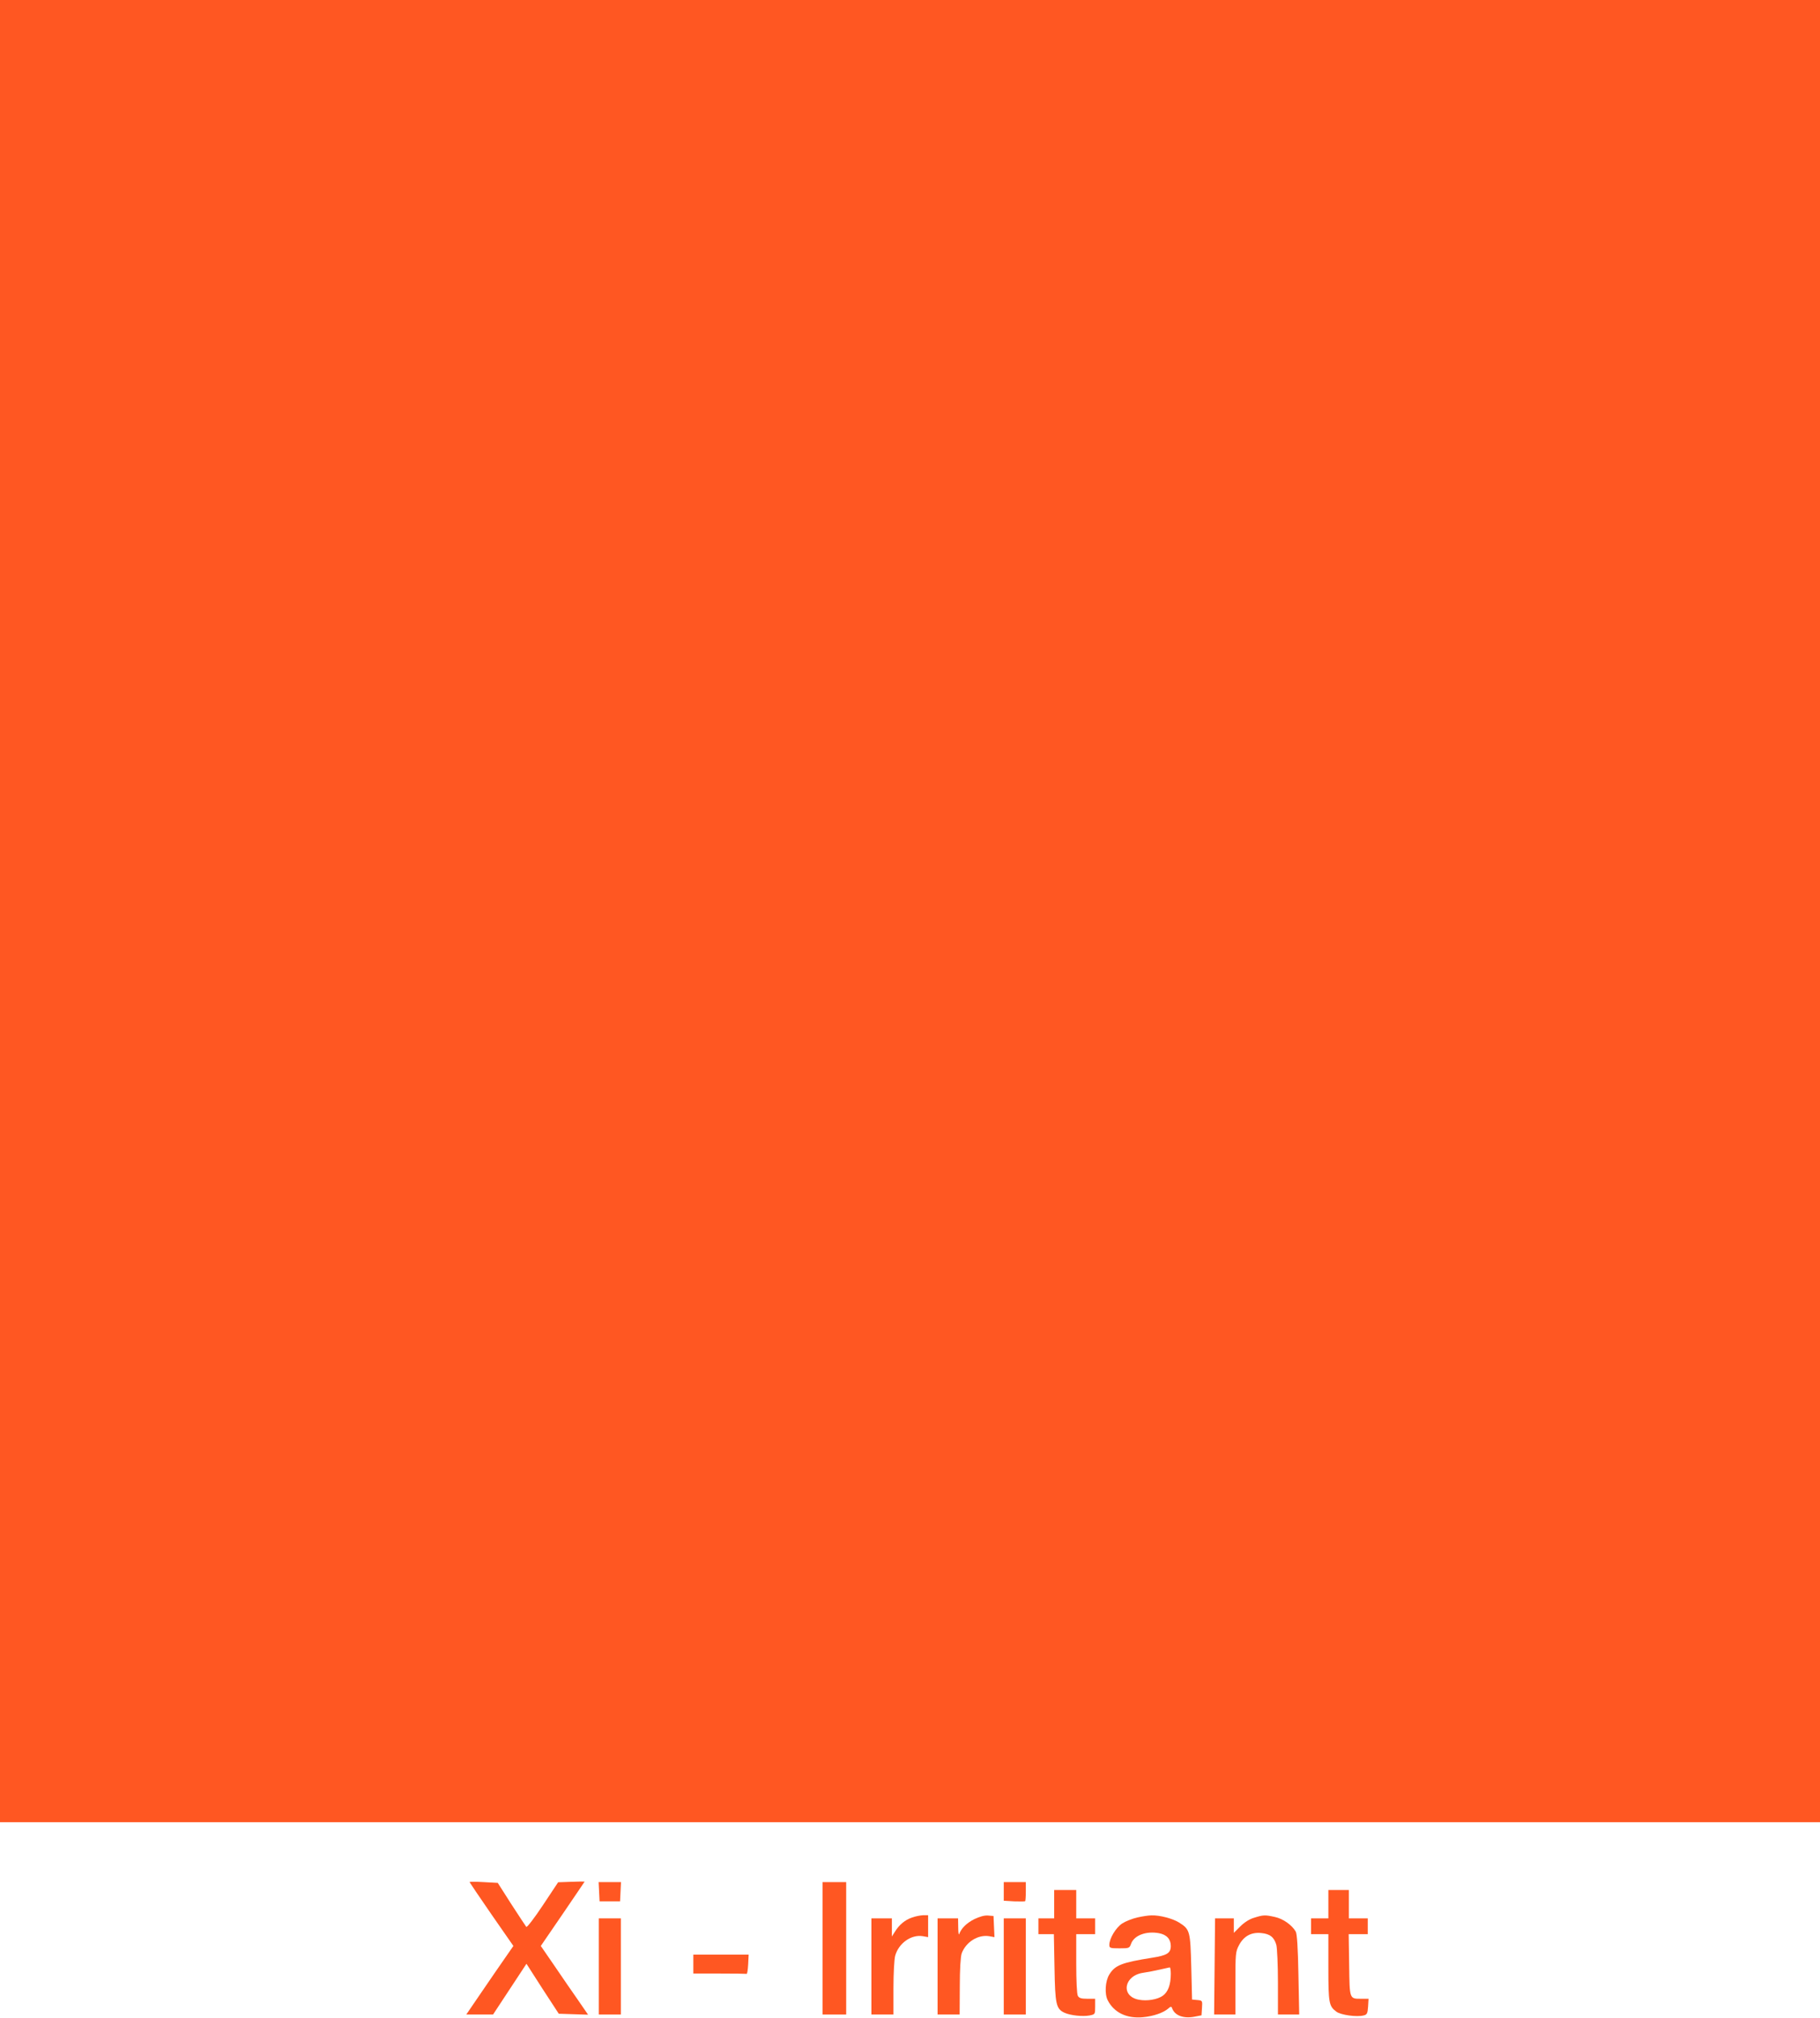 <?xml version="1.0" standalone="no"?>
<!DOCTYPE svg PUBLIC "-//W3C//DTD SVG 20010904//EN"
 "http://www.w3.org/TR/2001/REC-SVG-20010904/DTD/svg10.dtd">
<svg version="1.0" xmlns="http://www.w3.org/2000/svg"
 width="1155pt" height="1280pt" viewBox="0 0 1155 1280"
 preserveAspectRatio="xMidYMid meet">
<g transform="translate(0,1280) scale(0.1,-0.1)"
fill="#ff5722" stroke="none">
<path d="M0 7020 l0 -5780 5775 0 5775 0 0 5780 0 5780 -5775 0 -5775 0 0
-5780z"/>
<path d="M2980 860 c1 -3 63 -95 139 -205 l139 -200 -52 -75 c-29 -41 -96
-139 -150 -218 l-97 -142 85 0 85 0 106 161 106 161 102 -159 103 -158 93 -3
93 -3 -64 93 c-36 51 -103 149 -150 218 l-86 125 139 203 c76 112 139 204 139
205 0 1 -38 1 -84 -1 l-84 -3 -97 -146 c-53 -80 -100 -141 -105 -137 -4 5 -47
70 -95 144 l-86 135 -90 5 c-49 3 -89 3 -89 0z"/>
<path d="M3802 799 l3 -61 65 0 65 0 3 61 3 61 -71 0 -71 0 3 -61z"/>
<path d="M5220 440 l0 -420 75 0 75 0 0 420 0 420 -75 0 -75 0 0 -420z"/>
<path d="M6370 801 l0 -59 66 -4 c36 -1 68 -1 70 1 2 2 4 31 4 63 l0 58 -70 0
-70 0 0 -59z"/>
<path d="M6690 720 l0 -90 -50 0 -50 0 0 -50 0 -50 49 0 49 0 4 -212 c4 -234
10 -262 64 -287 38 -17 114 -25 158 -17 36 7 36 8 36 56 l0 50 -50 0 c-38 0
-52 4 -60 19 -6 12 -10 96 -10 205 l0 186 60 0 60 0 0 50 0 50 -60 0 -60 0 0
90 0 90 -70 0 -70 0 0 -90z"/>
<path d="M8430 720 l0 -90 -55 0 -55 0 0 -50 0 -50 55 0 55 0 0 -212 c0 -227
4 -245 51 -280 28 -21 129 -35 172 -24 22 5 26 12 29 56 l3 50 -45 0 c-77 0
-75 -5 -78 215 l-3 195 60 0 61 0 0 50 0 50 -60 0 -60 0 0 90 0 90 -65 0 -65
0 0 -90z"/>
<path d="M5787 635 c-44 -15 -81 -46 -108 -90 l-19 -30 0 58 0 57 -65 0 -65 0
0 -305 0 -305 70 0 70 0 0 168 c0 92 5 184 11 205 22 79 101 136 175 124 l34
-6 0 70 0 69 -32 0 c-18 -1 -50 -7 -71 -15z"/>
<path d="M6183 625 c-49 -25 -82 -57 -96 -95 -3 -8 -6 11 -6 43 l-1 57 -65 0
-65 0 0 -305 0 -305 70 0 70 0 1 178 c0 109 5 189 12 210 27 72 103 120 174
109 l34 -6 -3 67 -3 67 -35 3 c-22 2 -54 -7 -87 -23z"/>
<path d="M7219 636 c-32 -7 -75 -24 -97 -38 -41 -27 -82 -96 -82 -136 0 -20 5
-22 64 -22 62 0 64 1 74 29 19 53 95 82 177 67 49 -9 75 -38 75 -81 0 -45 -23
-60 -120 -75 -190 -30 -234 -47 -270 -106 -26 -41 -31 -124 -10 -164 40 -78
121 -117 224 -107 65 6 129 28 160 55 15 14 20 14 24 3 16 -47 72 -68 141 -55
l46 9 3 47 c3 46 3 47 -30 50 l-33 3 -5 205 c-6 230 -8 240 -78 284 -40 25
-123 47 -175 45 -18 0 -57 -6 -88 -13z m211 -358 c0 -68 -17 -115 -51 -139
-34 -24 -100 -35 -152 -25 -117 22 -95 154 29 171 27 4 74 13 104 20 30 7 58
13 63 14 4 1 7 -18 7 -41z"/>
<path d="M7959 634 c-29 -8 -63 -30 -88 -55 l-41 -41 0 46 0 46 -60 0 -59 0
-3 -305 -3 -305 68 0 67 0 0 198 c0 188 1 201 23 242 30 57 77 83 140 77 56
-5 83 -26 97 -76 5 -20 10 -127 10 -238 l0 -203 68 0 67 0 -5 252 c-3 171 -9
260 -17 274 -24 42 -81 82 -133 93 -63 14 -73 13 -131 -5z"/>
<path d="M3800 325 l0 -305 70 0 70 0 0 305 0 305 -70 0 -70 0 0 -305z"/>
<path d="M6370 325 l0 -305 70 0 70 0 0 305 0 305 -70 0 -70 0 0 -305z"/>
<path d="M4400 340 l0 -60 165 0 c91 0 168 -1 173 -2 4 -2 8 25 10 60 l3 62
-176 0 -175 0 0 -60z"/>
</g>
</svg>
